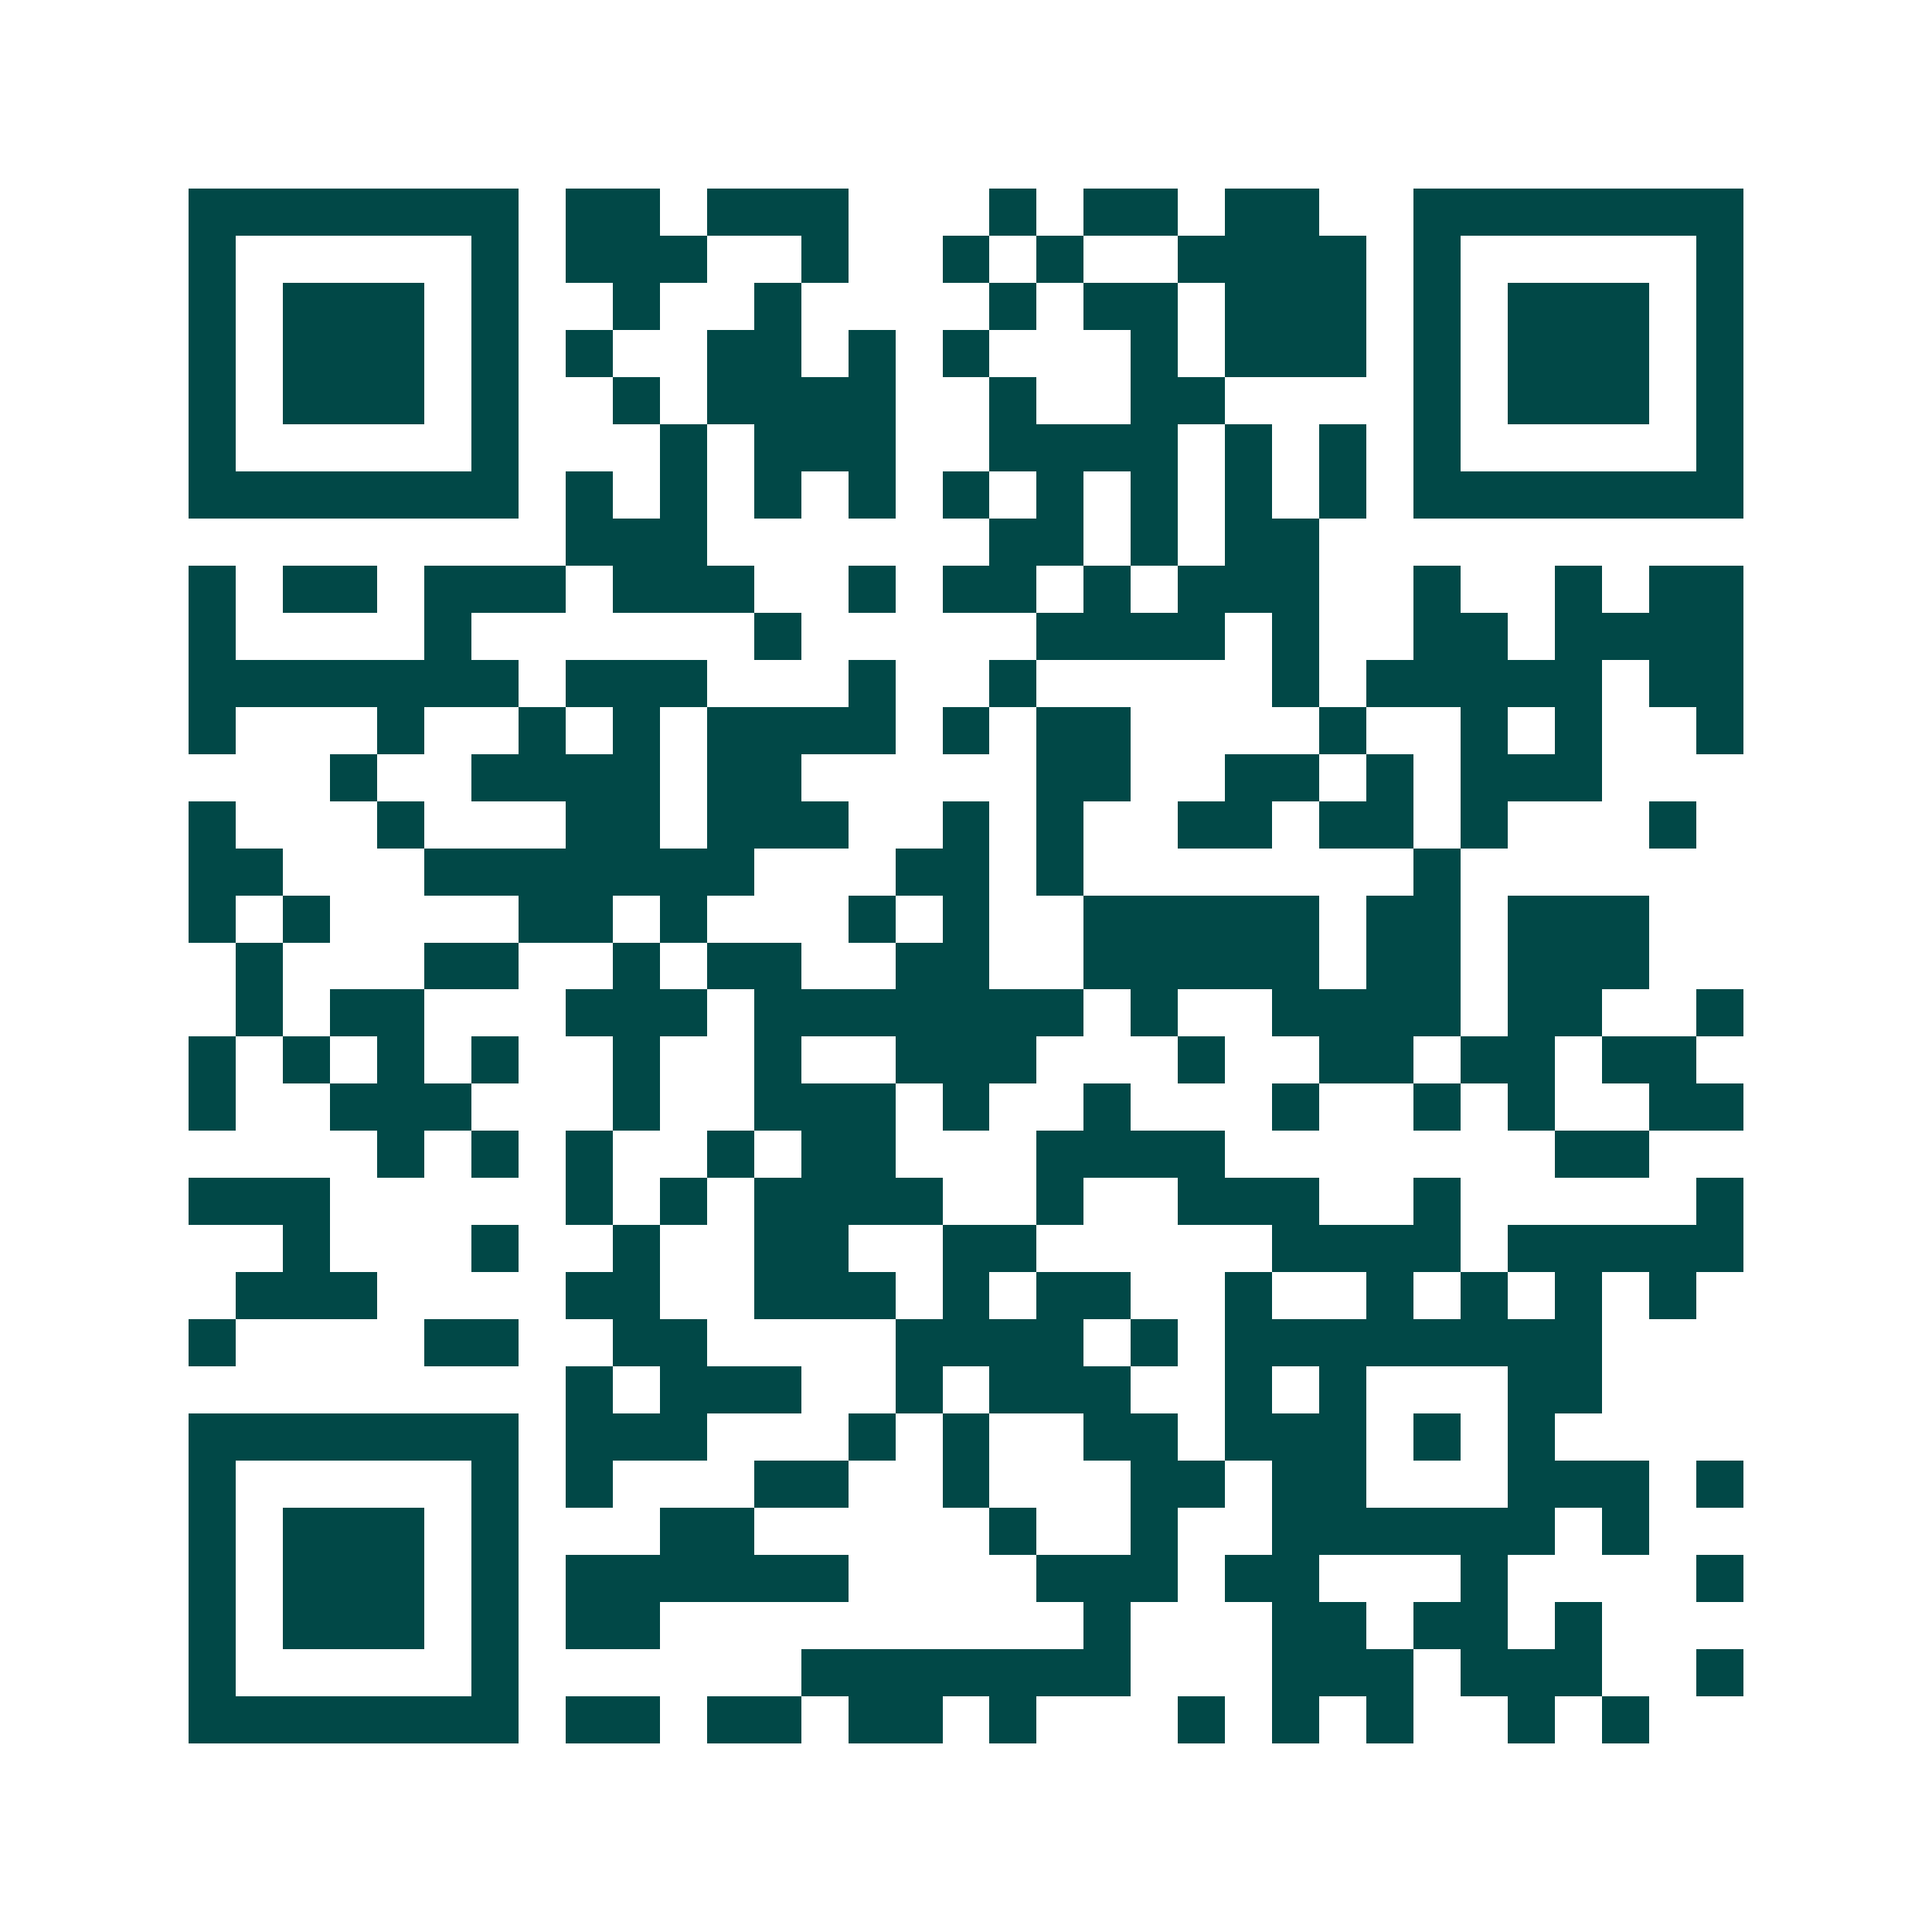 <svg xmlns="http://www.w3.org/2000/svg" width="200" height="200" viewBox="0 0 41 41" shape-rendering="crispEdges"><path fill="#ffffff" d="M0 0h41v41H0z"/><path stroke="#014847" d="M4 4.5h7m1 0h2m1 0h3m3 0h1m1 0h2m1 0h2m2 0h7M4 5.5h1m5 0h1m1 0h3m2 0h1m2 0h1m1 0h1m2 0h4m1 0h1m5 0h1M4 6.5h1m1 0h3m1 0h1m2 0h1m2 0h1m4 0h1m1 0h2m1 0h3m1 0h1m1 0h3m1 0h1M4 7.5h1m1 0h3m1 0h1m1 0h1m2 0h2m1 0h1m1 0h1m3 0h1m1 0h3m1 0h1m1 0h3m1 0h1M4 8.5h1m1 0h3m1 0h1m2 0h1m1 0h4m2 0h1m2 0h2m4 0h1m1 0h3m1 0h1M4 9.5h1m5 0h1m3 0h1m1 0h3m2 0h4m1 0h1m1 0h1m1 0h1m5 0h1M4 10.5h7m1 0h1m1 0h1m1 0h1m1 0h1m1 0h1m1 0h1m1 0h1m1 0h1m1 0h1m1 0h7M12 11.5h3m6 0h2m1 0h1m1 0h2M4 12.5h1m1 0h2m1 0h3m1 0h3m2 0h1m1 0h2m1 0h1m1 0h3m2 0h1m2 0h1m1 0h2M4 13.5h1m4 0h1m6 0h1m5 0h4m1 0h1m2 0h2m1 0h4M4 14.5h7m1 0h3m3 0h1m2 0h1m5 0h1m1 0h5m1 0h2M4 15.5h1m3 0h1m2 0h1m1 0h1m1 0h4m1 0h1m1 0h2m4 0h1m2 0h1m1 0h1m2 0h1M7 16.5h1m2 0h4m1 0h2m5 0h2m2 0h2m1 0h1m1 0h3M4 17.5h1m3 0h1m3 0h2m1 0h3m2 0h1m1 0h1m2 0h2m1 0h2m1 0h1m3 0h1M4 18.5h2m3 0h7m3 0h2m1 0h1m7 0h1M4 19.5h1m1 0h1m4 0h2m1 0h1m3 0h1m1 0h1m2 0h5m1 0h2m1 0h3M5 20.5h1m3 0h2m2 0h1m1 0h2m2 0h2m2 0h5m1 0h2m1 0h3M5 21.5h1m1 0h2m3 0h3m1 0h7m1 0h1m2 0h4m1 0h2m2 0h1M4 22.5h1m1 0h1m1 0h1m1 0h1m2 0h1m2 0h1m2 0h3m3 0h1m2 0h2m1 0h2m1 0h2M4 23.5h1m2 0h3m3 0h1m2 0h3m1 0h1m2 0h1m3 0h1m2 0h1m1 0h1m2 0h2M8 24.5h1m1 0h1m1 0h1m2 0h1m1 0h2m3 0h4m7 0h2M4 25.5h3m5 0h1m1 0h1m1 0h4m2 0h1m2 0h3m2 0h1m5 0h1M6 26.5h1m3 0h1m2 0h1m2 0h2m2 0h2m5 0h4m1 0h5M5 27.5h3m4 0h2m2 0h3m1 0h1m1 0h2m2 0h1m2 0h1m1 0h1m1 0h1m1 0h1M4 28.5h1m4 0h2m2 0h2m4 0h4m1 0h1m1 0h8M12 29.5h1m1 0h3m2 0h1m1 0h3m2 0h1m1 0h1m3 0h2M4 30.5h7m1 0h3m3 0h1m1 0h1m2 0h2m1 0h3m1 0h1m1 0h1M4 31.5h1m5 0h1m1 0h1m3 0h2m2 0h1m3 0h2m1 0h2m3 0h3m1 0h1M4 32.5h1m1 0h3m1 0h1m3 0h2m5 0h1m2 0h1m2 0h6m1 0h1M4 33.5h1m1 0h3m1 0h1m1 0h6m4 0h3m1 0h2m3 0h1m4 0h1M4 34.5h1m1 0h3m1 0h1m1 0h2m9 0h1m3 0h2m1 0h2m1 0h1M4 35.5h1m5 0h1m6 0h7m3 0h3m1 0h3m2 0h1M4 36.5h7m1 0h2m1 0h2m1 0h2m1 0h1m3 0h1m1 0h1m1 0h1m2 0h1m1 0h1"/></svg>
